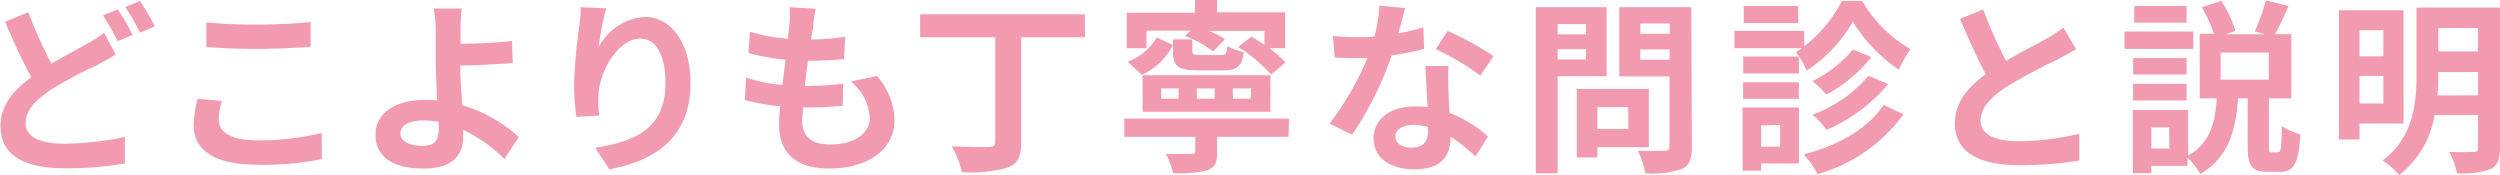 <svg xmlns="http://www.w3.org/2000/svg" viewBox="0 0 242.87 16.96"><defs><style>.cls-1{fill:#f19ab0;}</style></defs><g id="レイヤー_2" data-name="レイヤー 2"><g id="テキスト"><path class="cls-1" d="M5,6.18C6.32,5.4,7.6,4.75,8.44,4.27a13.63,13.63,0,0,0,1.68-1.08l1.13,2.12c-.57.33-1.15.63-1.8,1A42.1,42.1,0,0,0,5,8.68c-1.5,1-2.51,2-2.51,3.28s1.27,2,3.77,2a30.4,30.4,0,0,0,5.87-.65l0,2.57a33.2,33.2,0,0,1-5.78.47c-3.58,0-6.3-1-6.3-4.12,0-2,1.26-3.46,3-4.74C2.16,5.94,1.3,4,.49,2.11l2.26-.92A41,41,0,0,0,5,6.18Zm7.88-2.79L11.43,4A21.51,21.51,0,0,0,10,1.49L11.45.92A25.94,25.94,0,0,1,12.89,3.39Zm2.16-.83-1.44.61A21.2,21.2,0,0,0,12.17.68L13.59.09A26.46,26.46,0,0,1,15.05,2.56Z"/><path class="cls-1" d="M21.25,11.63c0,1.15,1.1,2,3.69,2a24.65,24.65,0,0,0,6.32-.72l0,2.54A27.57,27.57,0,0,1,25,16c-4.12,0-6.19-1.38-6.19-3.85A11.85,11.85,0,0,1,19.2,9.6l2.36.21A6.68,6.68,0,0,0,21.25,11.63Zm3.69-9.24c1.79,0,3.84-.1,5.23-.25v2.4c-1.26.11-3.5.21-5.21.21-1.89,0-3.45-.07-4.91-.19V2.18A48.4,48.4,0,0,0,24.94,2.39Z"/><path class="cls-1" d="M44.74,2.93c0,.42,0,.85,0,1.32,1.44,0,3.54-.09,5-.27l.07,2.14c-1.51.13-3.64.22-5.1.25,0,1.08.11,2.52.2,3.86a14,14,0,0,1,5.48,3.08L49,15.45a14.11,14.11,0,0,0-4-2.83c0,.24,0,.45,0,.63,0,1.6-.81,3.12-3.84,3.12-2.57,0-4.68-.85-4.68-3.3,0-1.87,1.6-3.37,4.92-3.37a9.16,9.16,0,0,1,1.06.06c-.05-1.41-.13-2.94-.13-3.89,0-1.1,0-2.16,0-2.94a13.15,13.15,0,0,0-.2-2.1h2.72A17.5,17.5,0,0,0,44.74,2.93ZM41.05,14.17c1.16,0,1.57-.5,1.57-1.71,0-.16,0-.38,0-.63a10,10,0,0,0-1.47-.13c-1.41,0-2.25.49-2.25,1.26S39.79,14.17,41.05,14.17Z"/><path class="cls-1" d="M58.16,4.56a5.56,5.56,0,0,1,4.47-2.92c2.5,0,4.45,2.45,4.45,6.41,0,5.09-3.12,7.52-7.89,8.39l-1.37-2.09c4-.61,6.83-1.93,6.83-6.28,0-2.78-.94-4.32-2.45-4.32-2.13,0-4,3.18-4.07,5.56a9,9,0,0,0,.09,1.91L56,11.36a21.61,21.61,0,0,1-.23-3,47.91,47.91,0,0,1,.5-5.76A16,16,0,0,0,56.42.7l2.46.11A30,30,0,0,0,58.16,4.56Z"/><path class="cls-1" d="M79,2.45c0,.3-.12.79-.2,1.39a25,25,0,0,0,3.3-.26L82,5.73a34.63,34.63,0,0,1-3.51.18c-.11.79-.22,1.63-.31,2.44h.13a32,32,0,0,0,3.61-.21l-.05,2.14c-1,.09-2,.16-3.19.16H78c0,.54-.07,1-.07,1.32,0,1.49.92,2.28,2.68,2.28,2.53,0,3.89-1.15,3.89-2.62a4.91,4.91,0,0,0-1.85-3.5l2.54-.54A6.69,6.69,0,0,1,86.9,11.7c0,2.72-2.44,4.67-6.39,4.67-2.82,0-4.82-1.23-4.82-4.23,0-.44,0-1.08.12-1.82a20.41,20.41,0,0,1-3.45-.6l.12-2.18A16,16,0,0,0,76,8.26c.11-.81.22-1.65.31-2.46a21,21,0,0,1-3.59-.65l.13-2.07a16.57,16.57,0,0,0,3.71.68c0-.56.11-1,.14-1.46a8.67,8.67,0,0,0,0-1.6l2.54.15A15.7,15.7,0,0,0,79,2.45Z"/><path class="cls-1" d="M105.4,3.62H99.21V13.79c0,1.48-.36,2.13-1.34,2.5a13.66,13.66,0,0,1-4.41.44,9.8,9.8,0,0,0-1-2.52c1.46.07,3.13.09,3.6.07s.63-.13.63-.52V3.62H89.39V1.39h16Z"/><path class="cls-1" d="M125.18,13.29h-6.94V14.8c0,1-.19,1.48-1,1.75a11.21,11.21,0,0,1-3.28.27,7.71,7.71,0,0,0-.69-1.86c.94,0,2.15,0,2.45,0s.4-.07.4-.29V13.29h-6.9V11.52h16Zm-13.8-8.61h-1.92V1.24h6.64V0h2.14v1.2h6.61V4.68h-1.53a10.5,10.5,0,0,1,1.55,1.39l-1.39,1.17a14.33,14.33,0,0,0-3.2-2.68l1.31-1c.4.24.83.52,1.25.81V3h-5.37A11.38,11.38,0,0,1,119,3.8L117.85,5a10,10,0,0,0-2.74-1.5l.54-.52h-4.27Zm2.56-.3a6.3,6.3,0,0,1-3,2.89L109.55,6a5.68,5.68,0,0,0,2.84-2.36Zm9.47,6.48H111V7.31h12.42ZM114.5,8.59h-1.69v1h1.69Zm1.33-4.77V4.9c0,.41.11.45.76.45h2c.49,0,.58-.11.65-.87a5.38,5.38,0,0,0,1.59.58c-.18,1.4-.69,1.78-2,1.78h-2.5c-1.93,0-2.38-.45-2.38-1.92V3.82ZM118,8.59h-1.73v1H118Zm3.53,0h-1.76v1h1.76Z"/><path class="cls-1" d="M135.85,3.24a20.74,20.74,0,0,0,2.43-.58l.07,2.09a29.52,29.52,0,0,1-3.15.63,32.89,32.89,0,0,1-3.85,7.71L129.17,12a28.33,28.33,0,0,0,3.67-6.35c-.32,0-.63,0-.93,0-.74,0-1.48,0-2.25-.08l-.16-2.08a22.48,22.48,0,0,0,2.39.12c.54,0,1.08,0,1.64-.07a14.82,14.82,0,0,0,.48-3l2.49.25C136.36,1.35,136.12,2.27,135.85,3.24Zm4.86,5.44c0,.52.07,1.38.11,2.29a11.65,11.65,0,0,1,3.73,2.3l-1.21,1.93a14.83,14.83,0,0,0-2.43-1.93v.18c0,1.67-.92,3-3.47,3-2.24,0-4-1-4-3,0-1.76,1.47-3.11,4-3.11.43,0,.83,0,1.24.07-.07-1.34-.16-2.94-.2-4h2.25C140.66,7.13,140.69,7.89,140.71,8.68Zm-3.6,5.67c1.24,0,1.62-.68,1.62-1.67v-.36a6.34,6.34,0,0,0-1.46-.18c-1,0-1.71.46-1.71,1.09S136.12,14.35,137.11,14.35Zm2.38-9.58L140.64,3a30.76,30.76,0,0,1,4.45,2.45l-1.28,1.89A26,26,0,0,0,139.49,4.77Z"/><path class="cls-1" d="M151.32,7.4v9.43H149.2V.7h6.88V7.4Zm0-5.06v1h2.76v-1Zm2.76,3.44v-1h-2.76v1Zm1.1,8.52v1h-2V8.64h7V14.3Zm0-3.89v2.12h3V10.41Zm9.18,3.87c0,1.19-.23,1.8-1,2.14a8.86,8.86,0,0,1-3.53.41,7.41,7.41,0,0,0-.72-2.19c1,.07,2.27,0,2.61,0s.47-.1.47-.43V7.42h-4.88V.7h7Zm-5-12v1h2.85v-1ZM162.2,5.8v-1h-2.85v1Z"/><path class="cls-1" d="M180.9.09a12.92,12.92,0,0,0,4.7,4.68,12,12,0,0,0-1.13,2A15.51,15.51,0,0,1,180,2.11a14.18,14.18,0,0,1-4.48,4.75,8.35,8.35,0,0,0-1.06-1.8,3.62,3.62,0,0,0,.58-.38H168.5V3h6.77V4.5A13.26,13.26,0,0,0,178.94.09Zm-6.14,15.79h-3.67v.7h-1.8V10.44h5.47Zm0-8.75h-5.41V5.49h5.41ZM169.34,8h5.41v1.6h-5.41Zm5.35-5.76H169.4V.58h5.29Zm-3.6,9.94v2.07h1.85V12.14Zm13.83-1.08a15.39,15.39,0,0,1-8.36,5.81A7.83,7.83,0,0,0,175.23,15c3.24-.82,6.21-2.46,7.76-4.8ZM181.8,5.55a13.9,13.9,0,0,1-4.37,3.63,8.93,8.93,0,0,0-1.37-1.29A11.81,11.81,0,0,0,180,4.81Zm1.64,2.62a16.34,16.34,0,0,1-6,4.45,7,7,0,0,0-1.37-1.47,13.12,13.12,0,0,0,5.46-3.79Z"/><path class="cls-1" d="M194.88,5.91c1.48-.87,3.05-1.64,3.89-2.13a10.41,10.41,0,0,0,1.68-1.1l1.24,2.09c-.54.33-1.12.63-1.78,1a54.22,54.22,0,0,0-5,2.67c-1.49,1-2.5,2-2.5,3.28s1.24,2,3.74,2A27.5,27.5,0,0,0,202,13l0,2.59a33.45,33.45,0,0,1-5.78.45c-3.59,0-6.31-1-6.31-4.08,0-2,1.27-3.48,3-4.76-.82-1.53-1.69-3.45-2.5-5.36l2.25-.92A44.35,44.35,0,0,0,194.88,5.91Z"/><path class="cls-1" d="M213.07,4.75h-6.68V3.06h6.68Zm8.21,10.05c.29,0,.36-.32.39-2.56a5.67,5.67,0,0,0,1.8.81c-.16,2.88-.64,3.64-2,3.64h-1.17c-1.58,0-1.94-.63-1.94-2.47V9.56h-.94c-.22,3-.85,5.69-3.67,7.35a6,6,0,0,0-1.24-1.59v.79H209v.71h-1.8V10.68h5.37v4.43c2.23-1.26,2.61-3.28,2.79-5.55H213.7V3.28h1.38A15.05,15.05,0,0,0,213.91.7l1.88-.61A11.47,11.47,0,0,1,217.17,3l-.92.33h3.8l-1-.29a19.33,19.33,0,0,0,1.07-3l2.21.54c-.43,1-.92,2-1.3,2.74h1.57V9.56h-2.18v4.65c0,.52,0,.59.27.59Zm-8.86-7.56h-5.19V5.64h5.19Zm-5.19.9h5.19V9.76h-5.19Zm5.19-5.94h-5.08V.58h5.08Zm-1.69,10.17H209v2.05h1.75Zm9.68-7.26h-4.68V7.74h4.68Z"/><path class="cls-1" d="M229.22,12v1.55h-2V1h6.28V12Zm0-9.06V5.47h2.32V2.93Zm2.32,7.12V7.38h-2.32v2.67Zm11.33,4.32c0,1.13-.24,1.71-.94,2.05a8.09,8.09,0,0,1-3.24.4,7.18,7.18,0,0,0-.76-2.07c1,.05,2.07,0,2.38,0s.43-.1.43-.41V11.18h-4.23A9.2,9.2,0,0,1,233.07,17a8,8,0,0,0-1.6-1.42c3-2.23,3.29-5.58,3.29-8.32V.74h8.11Zm-2.13-5.12V7h-3.87v.27c0,.65,0,1.33-.09,2Zm-3.87-6.53V5h3.87V2.72Z"/></g></g></svg>
